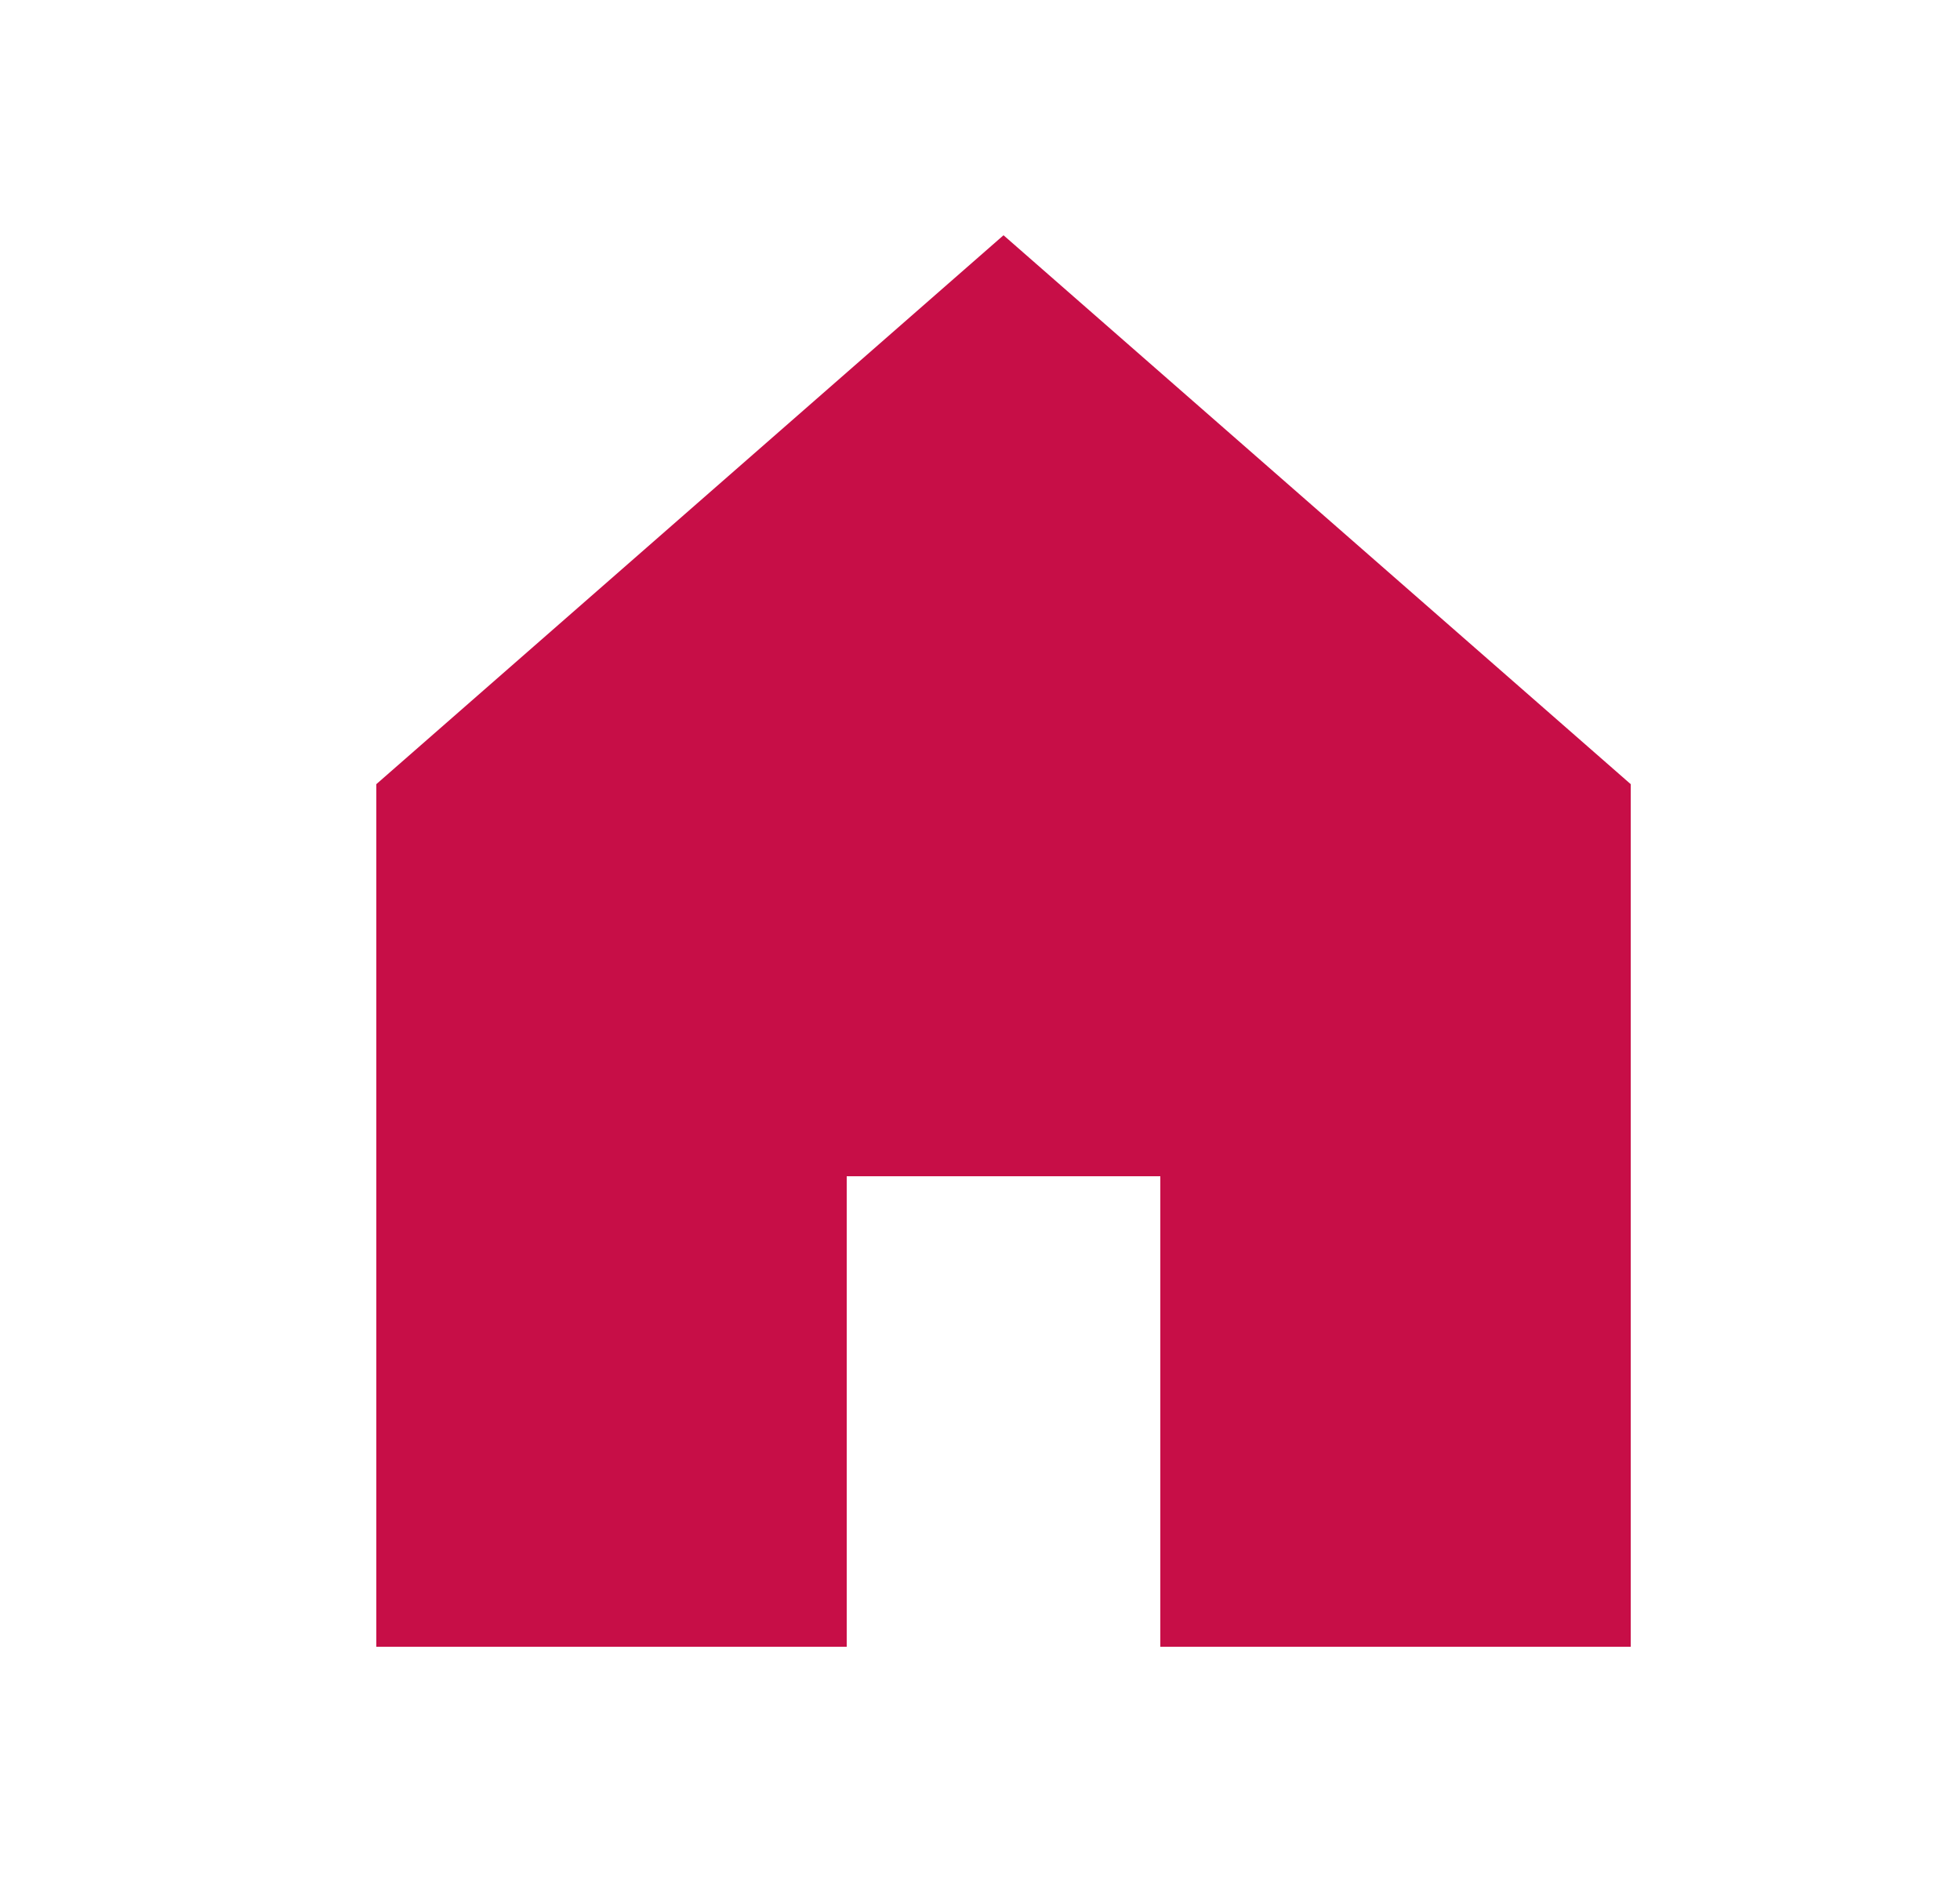 <?xml version="1.0" encoding="utf-8"?>
<!-- Generator: Adobe Illustrator 12.0.0, SVG Export Plug-In . SVG Version: 6.00 Build 51448)  -->
<!DOCTYPE svg PUBLIC "-//W3C//DTD SVG 1.1//EN" "http://www.w3.org/Graphics/SVG/1.1/DTD/svg11.dtd">
<svg  version="1.1" id="Layer_1" xmlns="http://www.w3.org/2000/svg" xmlns:xlink="http://www.w3.org/1999/xlink" width="25" height="24" viewBox="0 0 25 24"
	 overflow="visible" enable-background="new 0 0 25 24" xml:space="preserve">
<path fill="#C70E47" d="M4.8,10l8-7l8,7v11h-6v-6h-4v6h-6V10z"/>
</svg>
